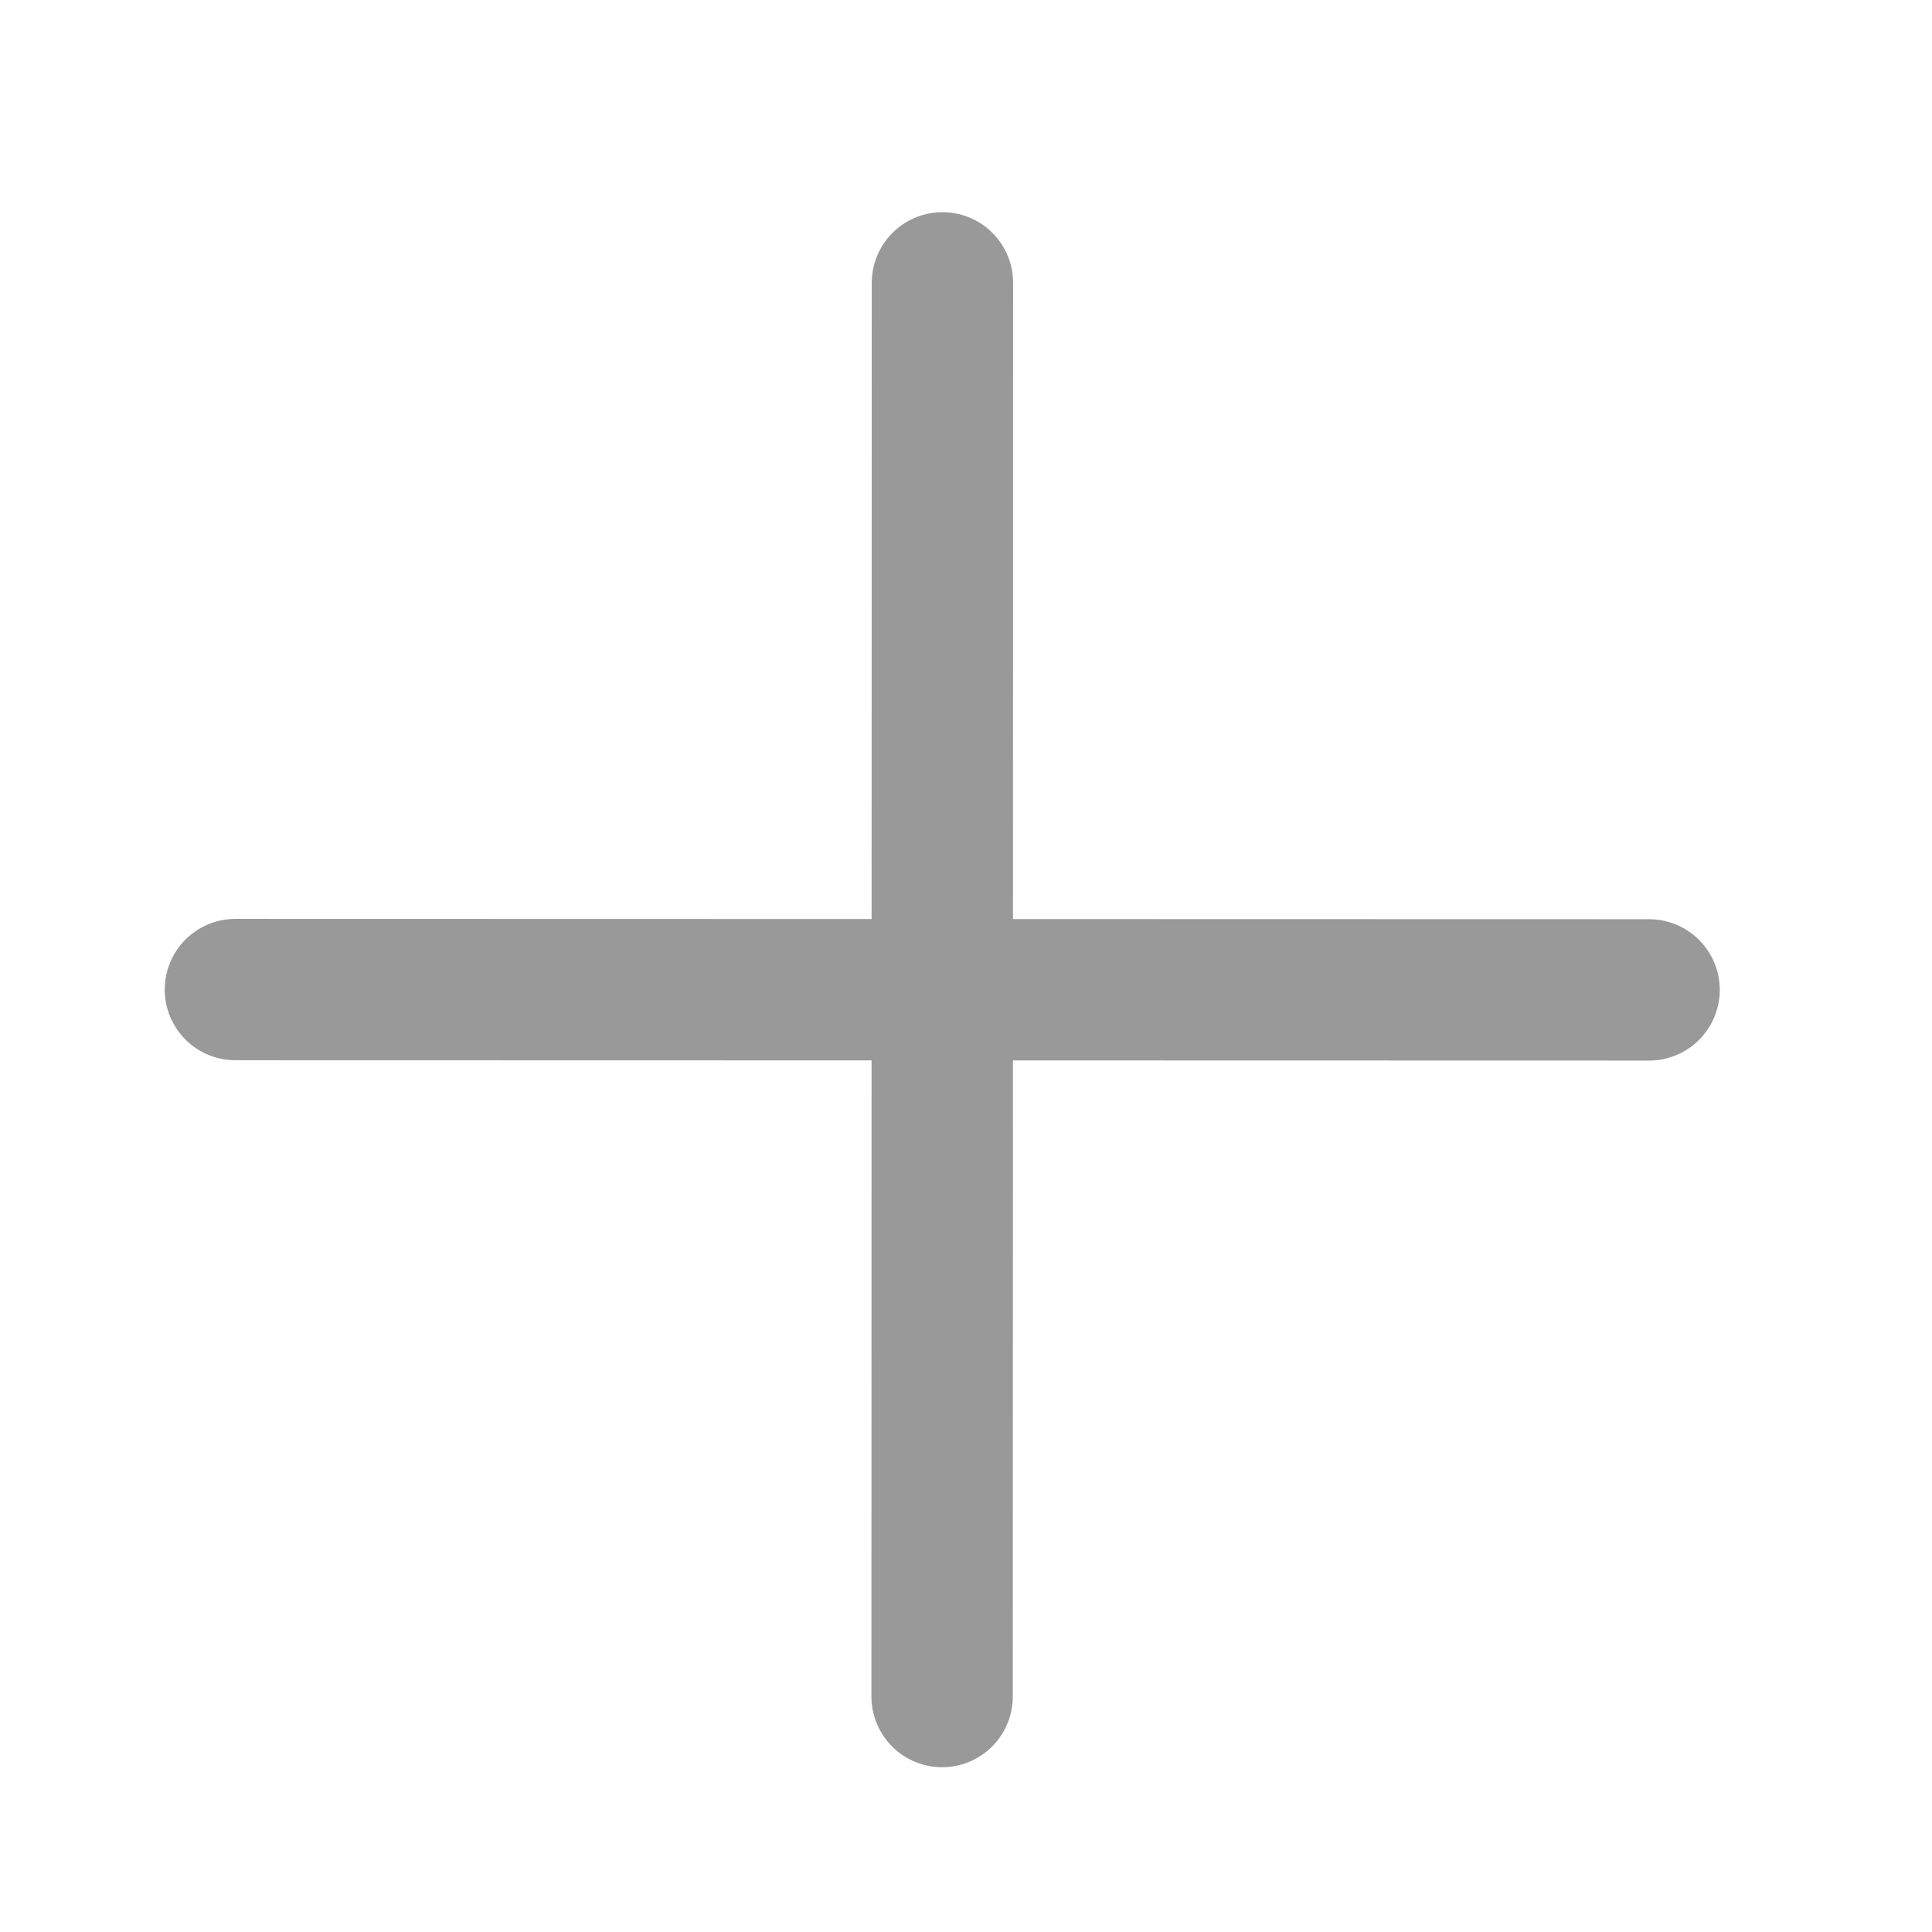 <svg width="41" height="41" viewBox="0 0 41 41" fill="none" xmlns="http://www.w3.org/2000/svg">
<g opacity="0.4">
<path d="M4.996 21L34.996 21.007" stroke="black" stroke-width="3" stroke-linecap="round"/>
<path d="M20 6.003L19.993 36.003" stroke="black" stroke-width="3" stroke-linecap="round"/>
</g>
</svg>
